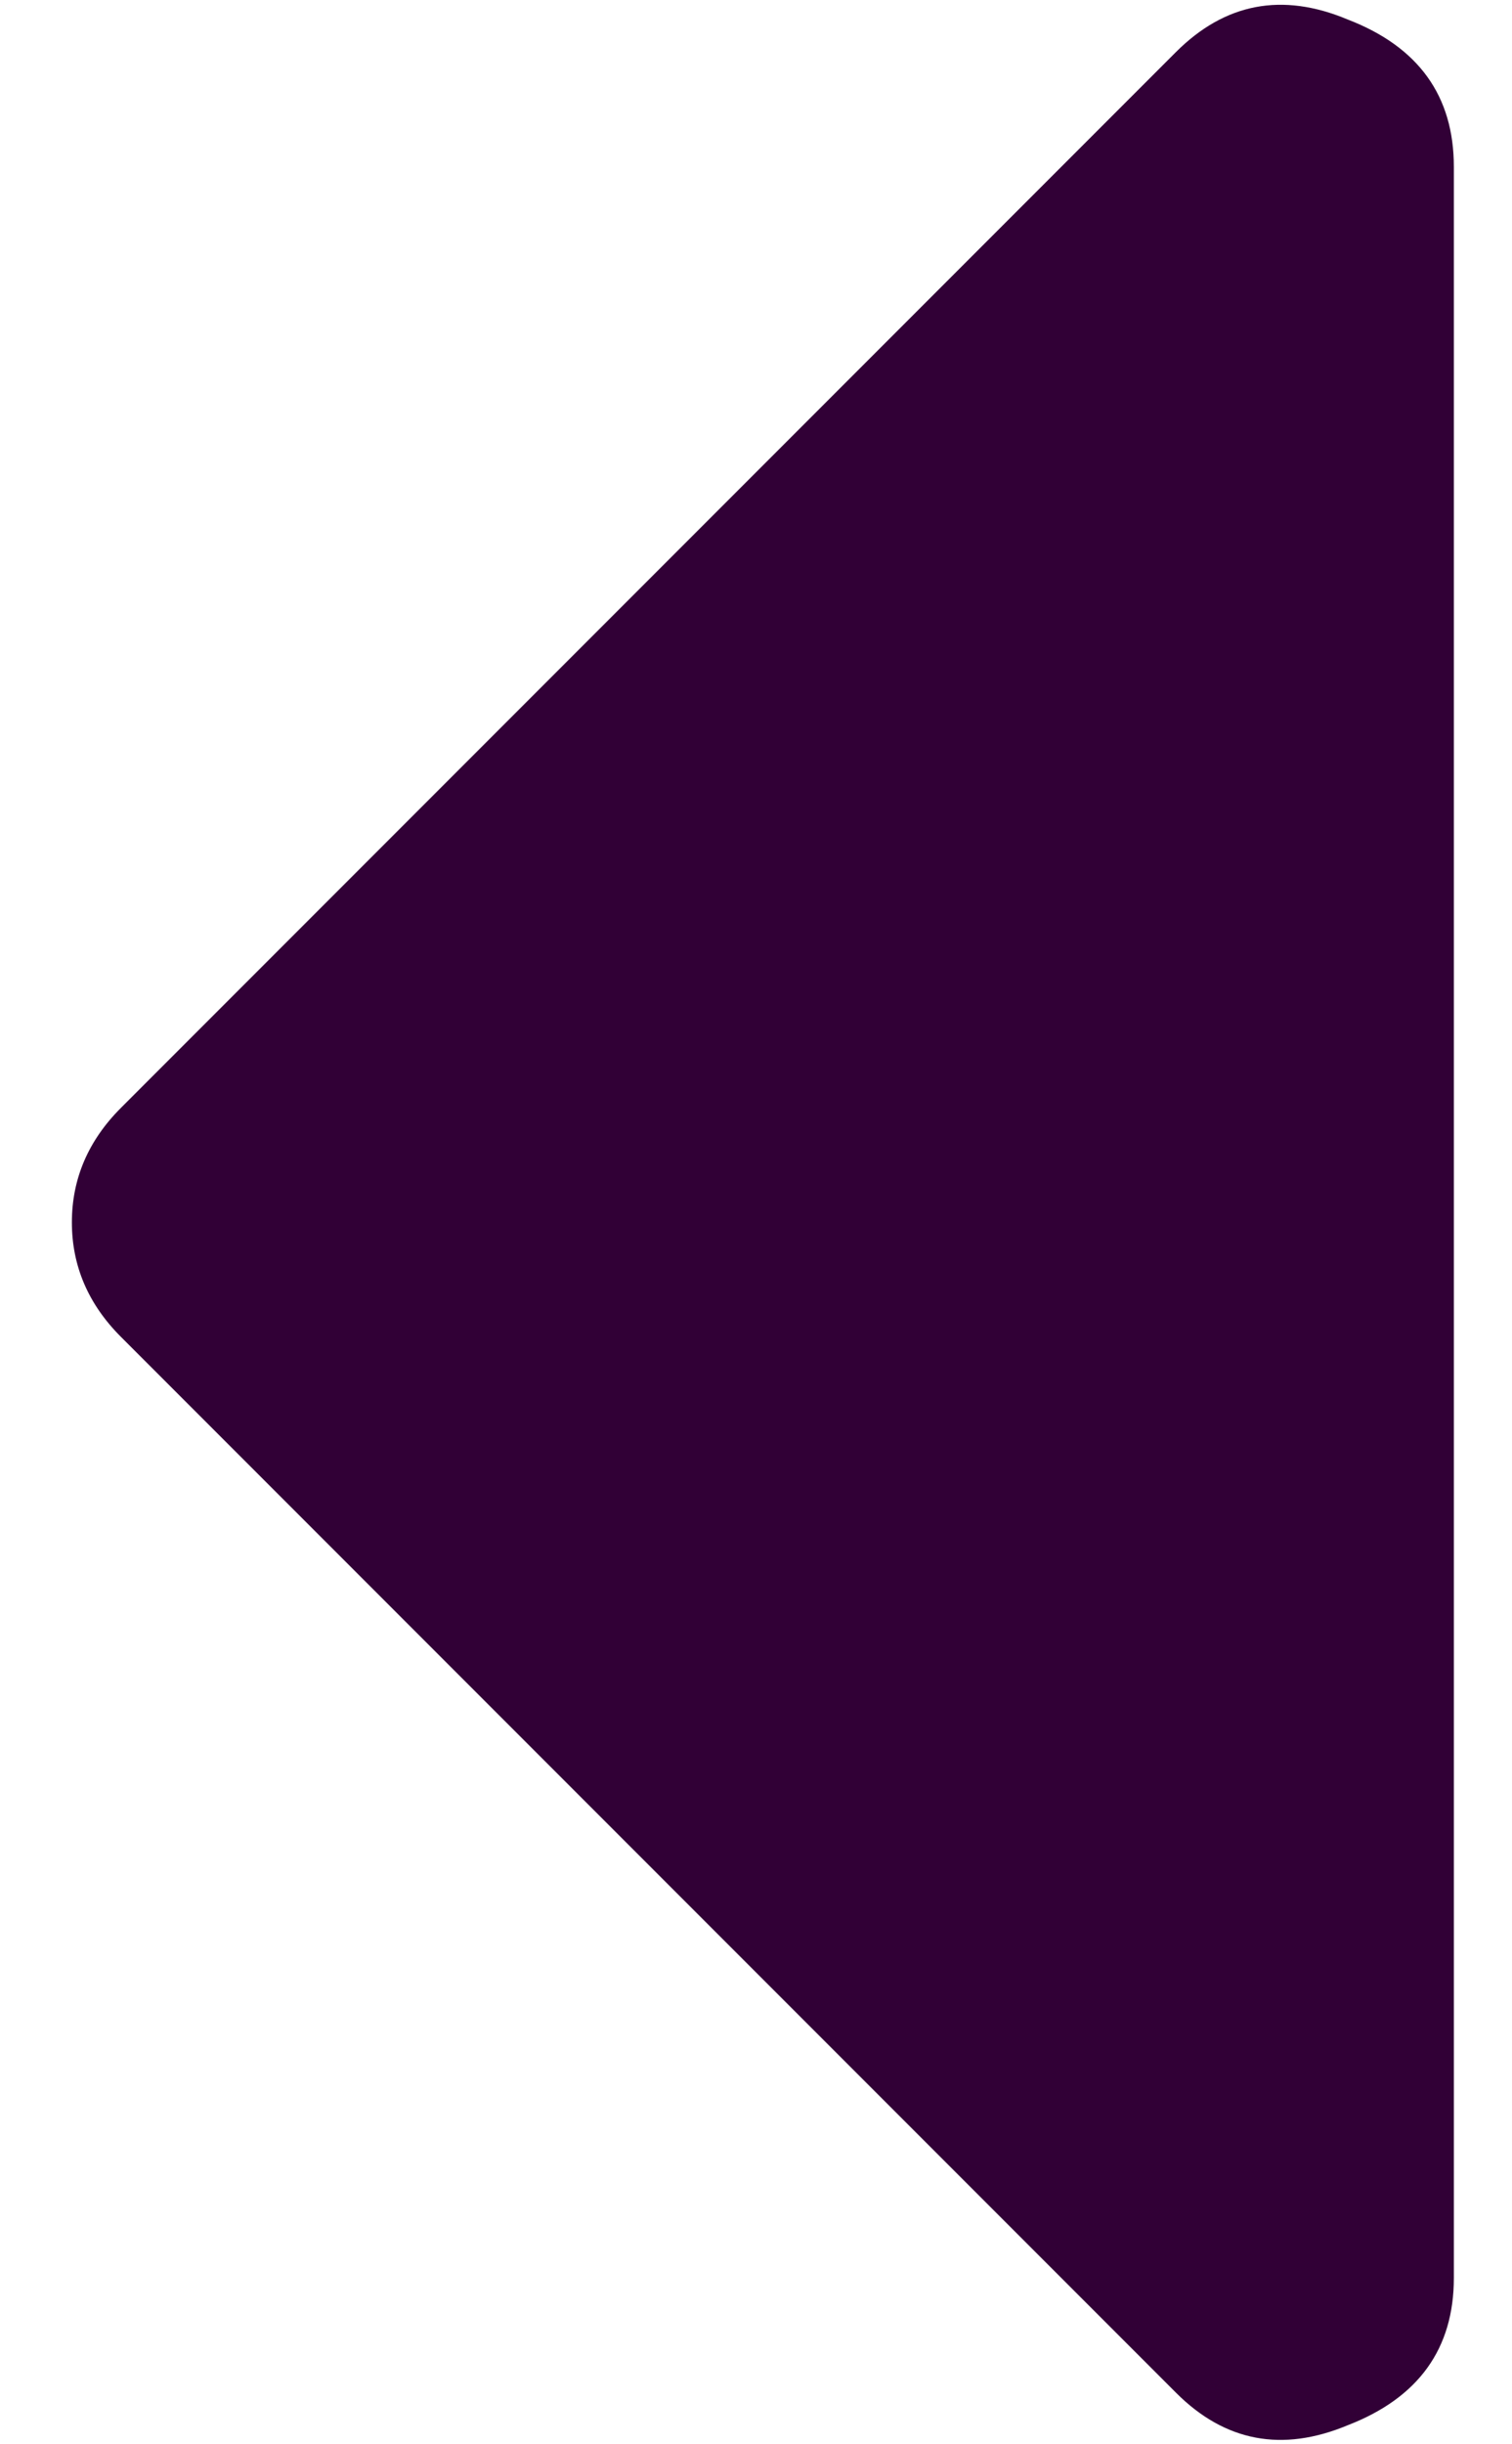 <svg fill="none" height="21" viewBox="0 0 13 21" width="13" xmlns="http://www.w3.org/2000/svg"><path d="m12.5 1.43v18.141c0 .609-.305 1.031-.914 1.266-.562.234-1.055.141-1.476-.281l-9.07-9.07c-.281-.281-.422-.609-.422-.984s.141-.703.422-.984l9.07-9.07c.422-.422.914-.516 1.476-.281.609.234.914.656.914 1.266z" fill="#310036"/></svg>